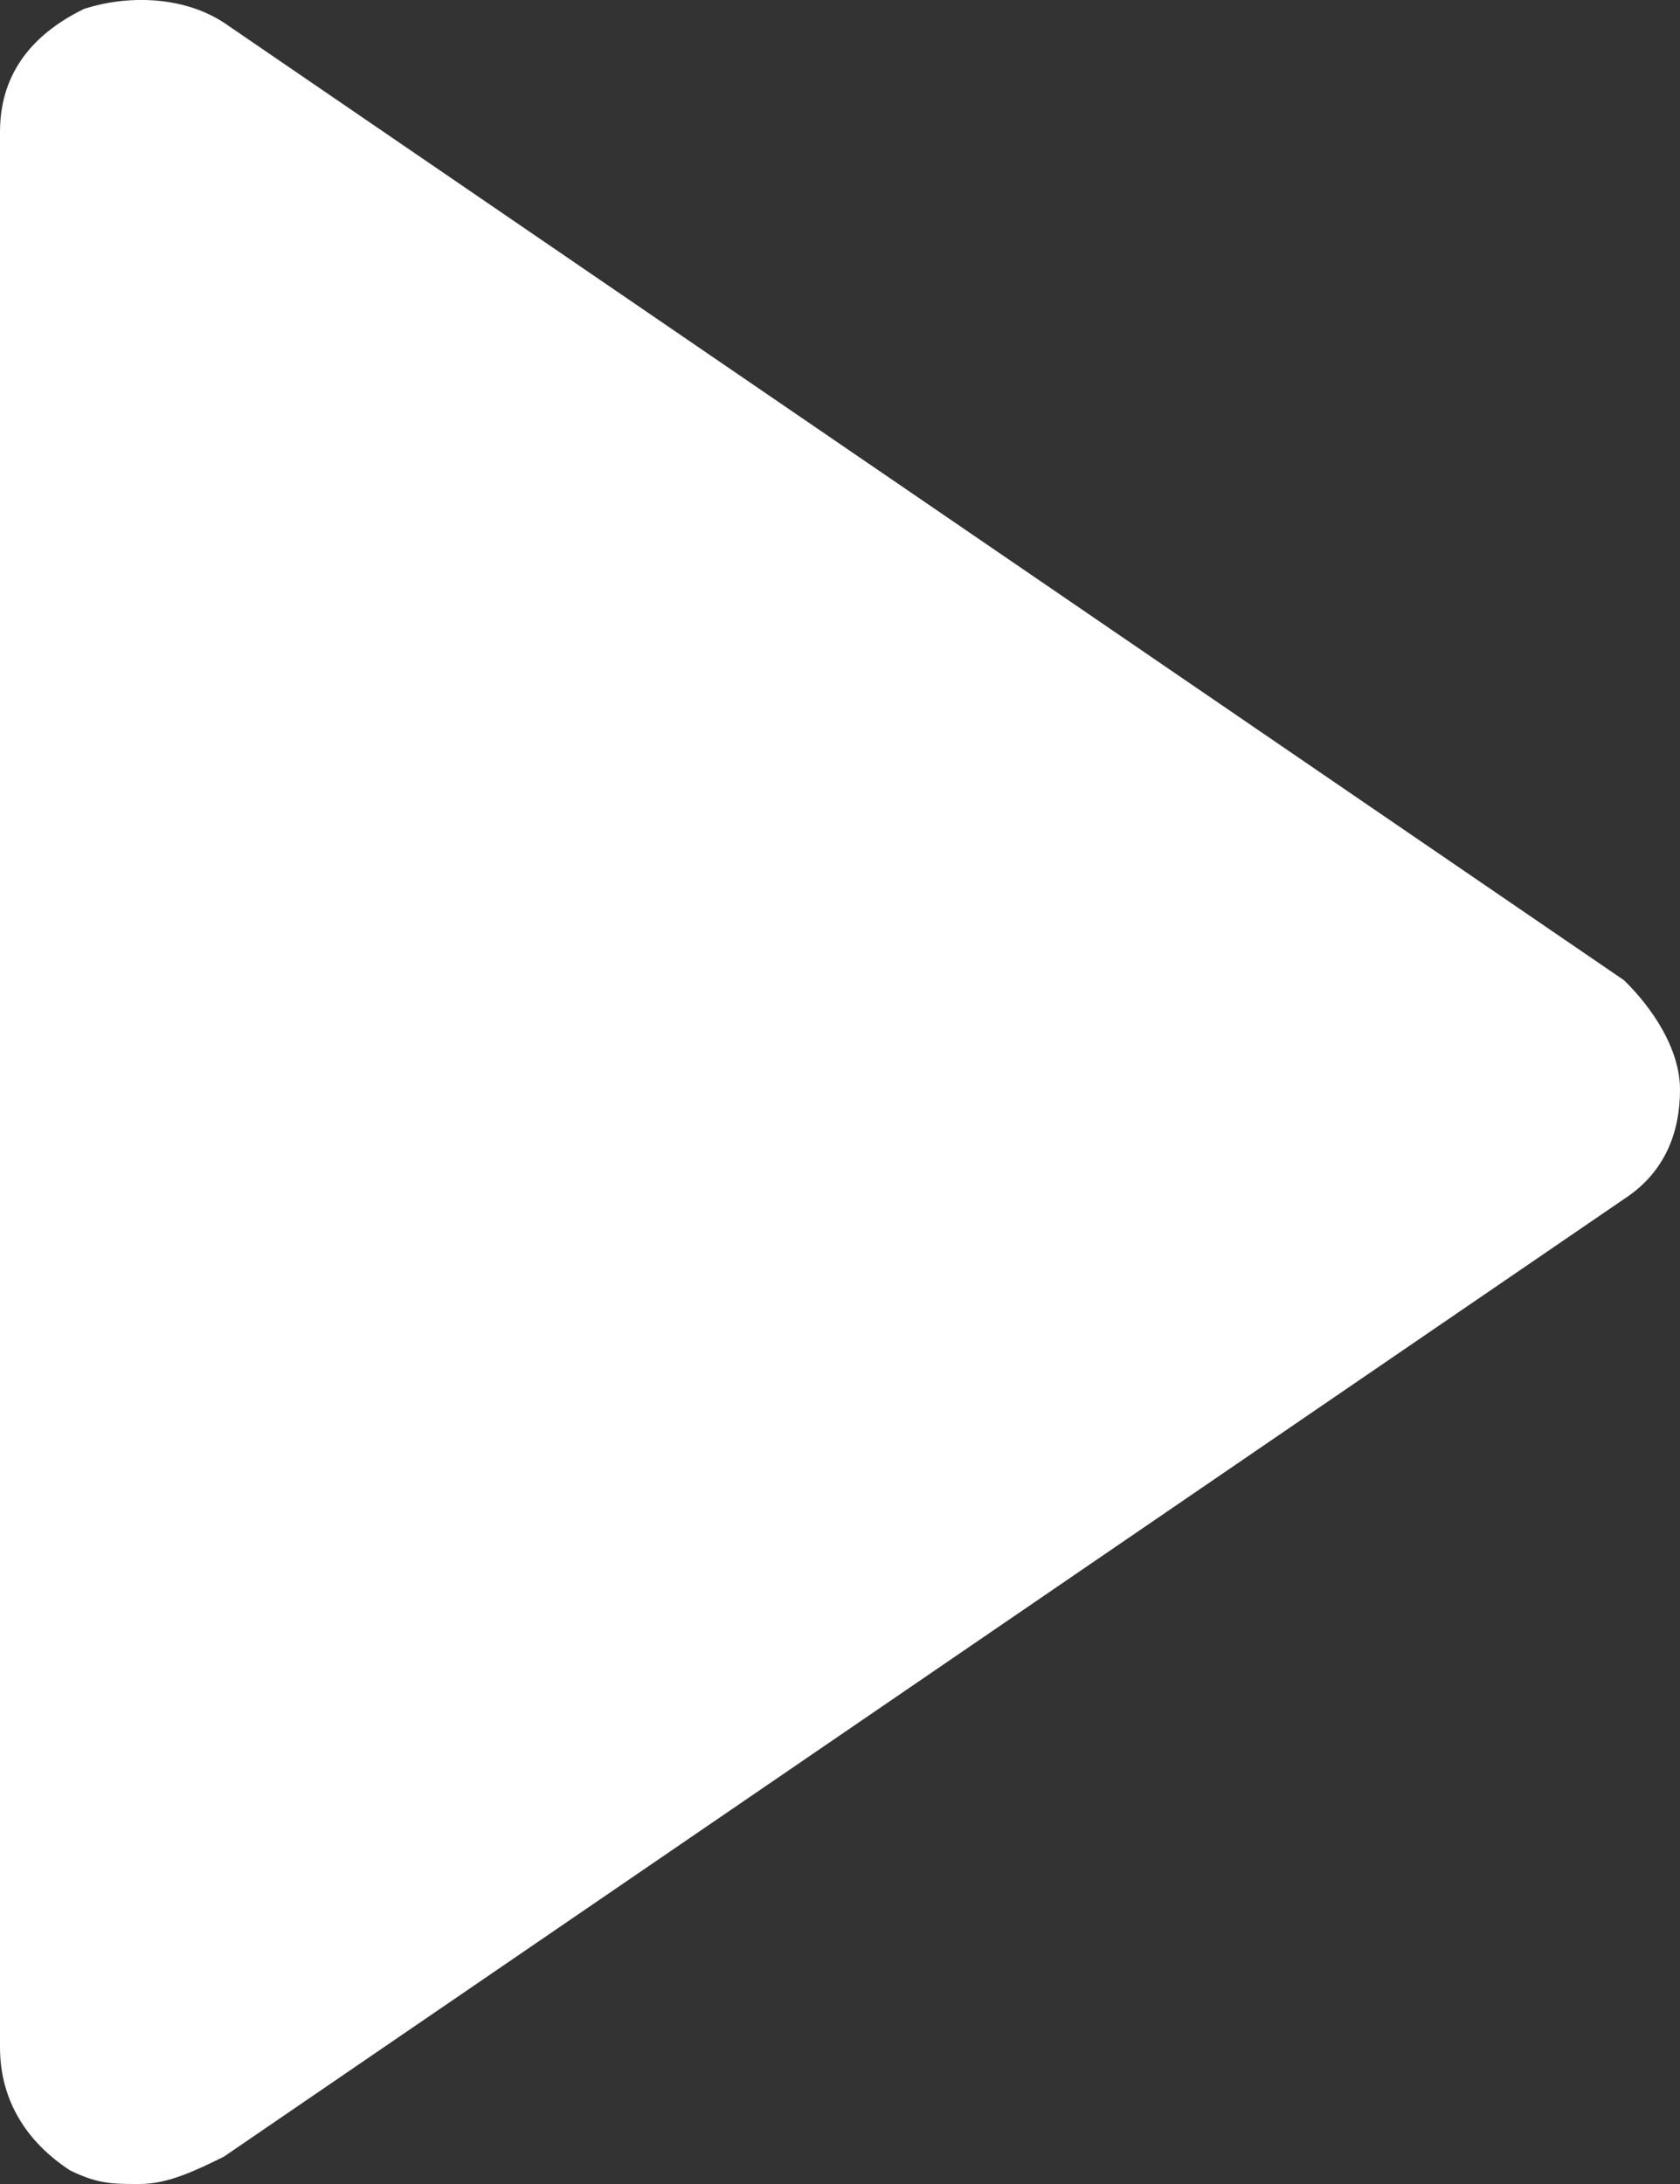 <?xml version="1.0" encoding="UTF-8"?>
<svg width="10px" height="13px" viewBox="0 0 10 13" version="1.1" xmlns="http://www.w3.org/2000/svg" xmlns:xlink="http://www.w3.org/1999/xlink">
    <rect x="0" y="0" width="10" height="13" fill="#333333" stroke="none"/>
    <title>icon-triangle-sm-right</title>
    <g id="June-2024-Updates" stroke="none" stroke-width="1" fill="none" fill-rule="evenodd">
        <g id="Qsymia-HCC---Home-Page---June-2024---State-2-Scrolling-with-Sticky-Bar" transform="translate(-568, -70)" fill="#FFFFFF" fill-rule="nonzero">
            <g id="Group-33" transform="translate(0, 45)">
                <g id="icon-triangle-sm-right" transform="translate(568, 25)">
                    <path d="M1.333,0.135 C1.083,-0.028 0.75,-0.028 0.5,0.053 C0.167,0.216 0,0.461 0,0.786 L0,12.186 C0,12.511 0.167,12.756 0.417,12.919 C0.583,13 0.667,13 0.833,13 C1,13 1.167,12.919 1.333,12.837 L9.667,7.137 C9.917,6.975 10,6.73 10,6.486 C10,6.242 9.833,5.997 9.667,5.835 L1.333,0.135 Z" id="Path"></path>
                </g>
            </g>
        </g>
    </g>
</svg>